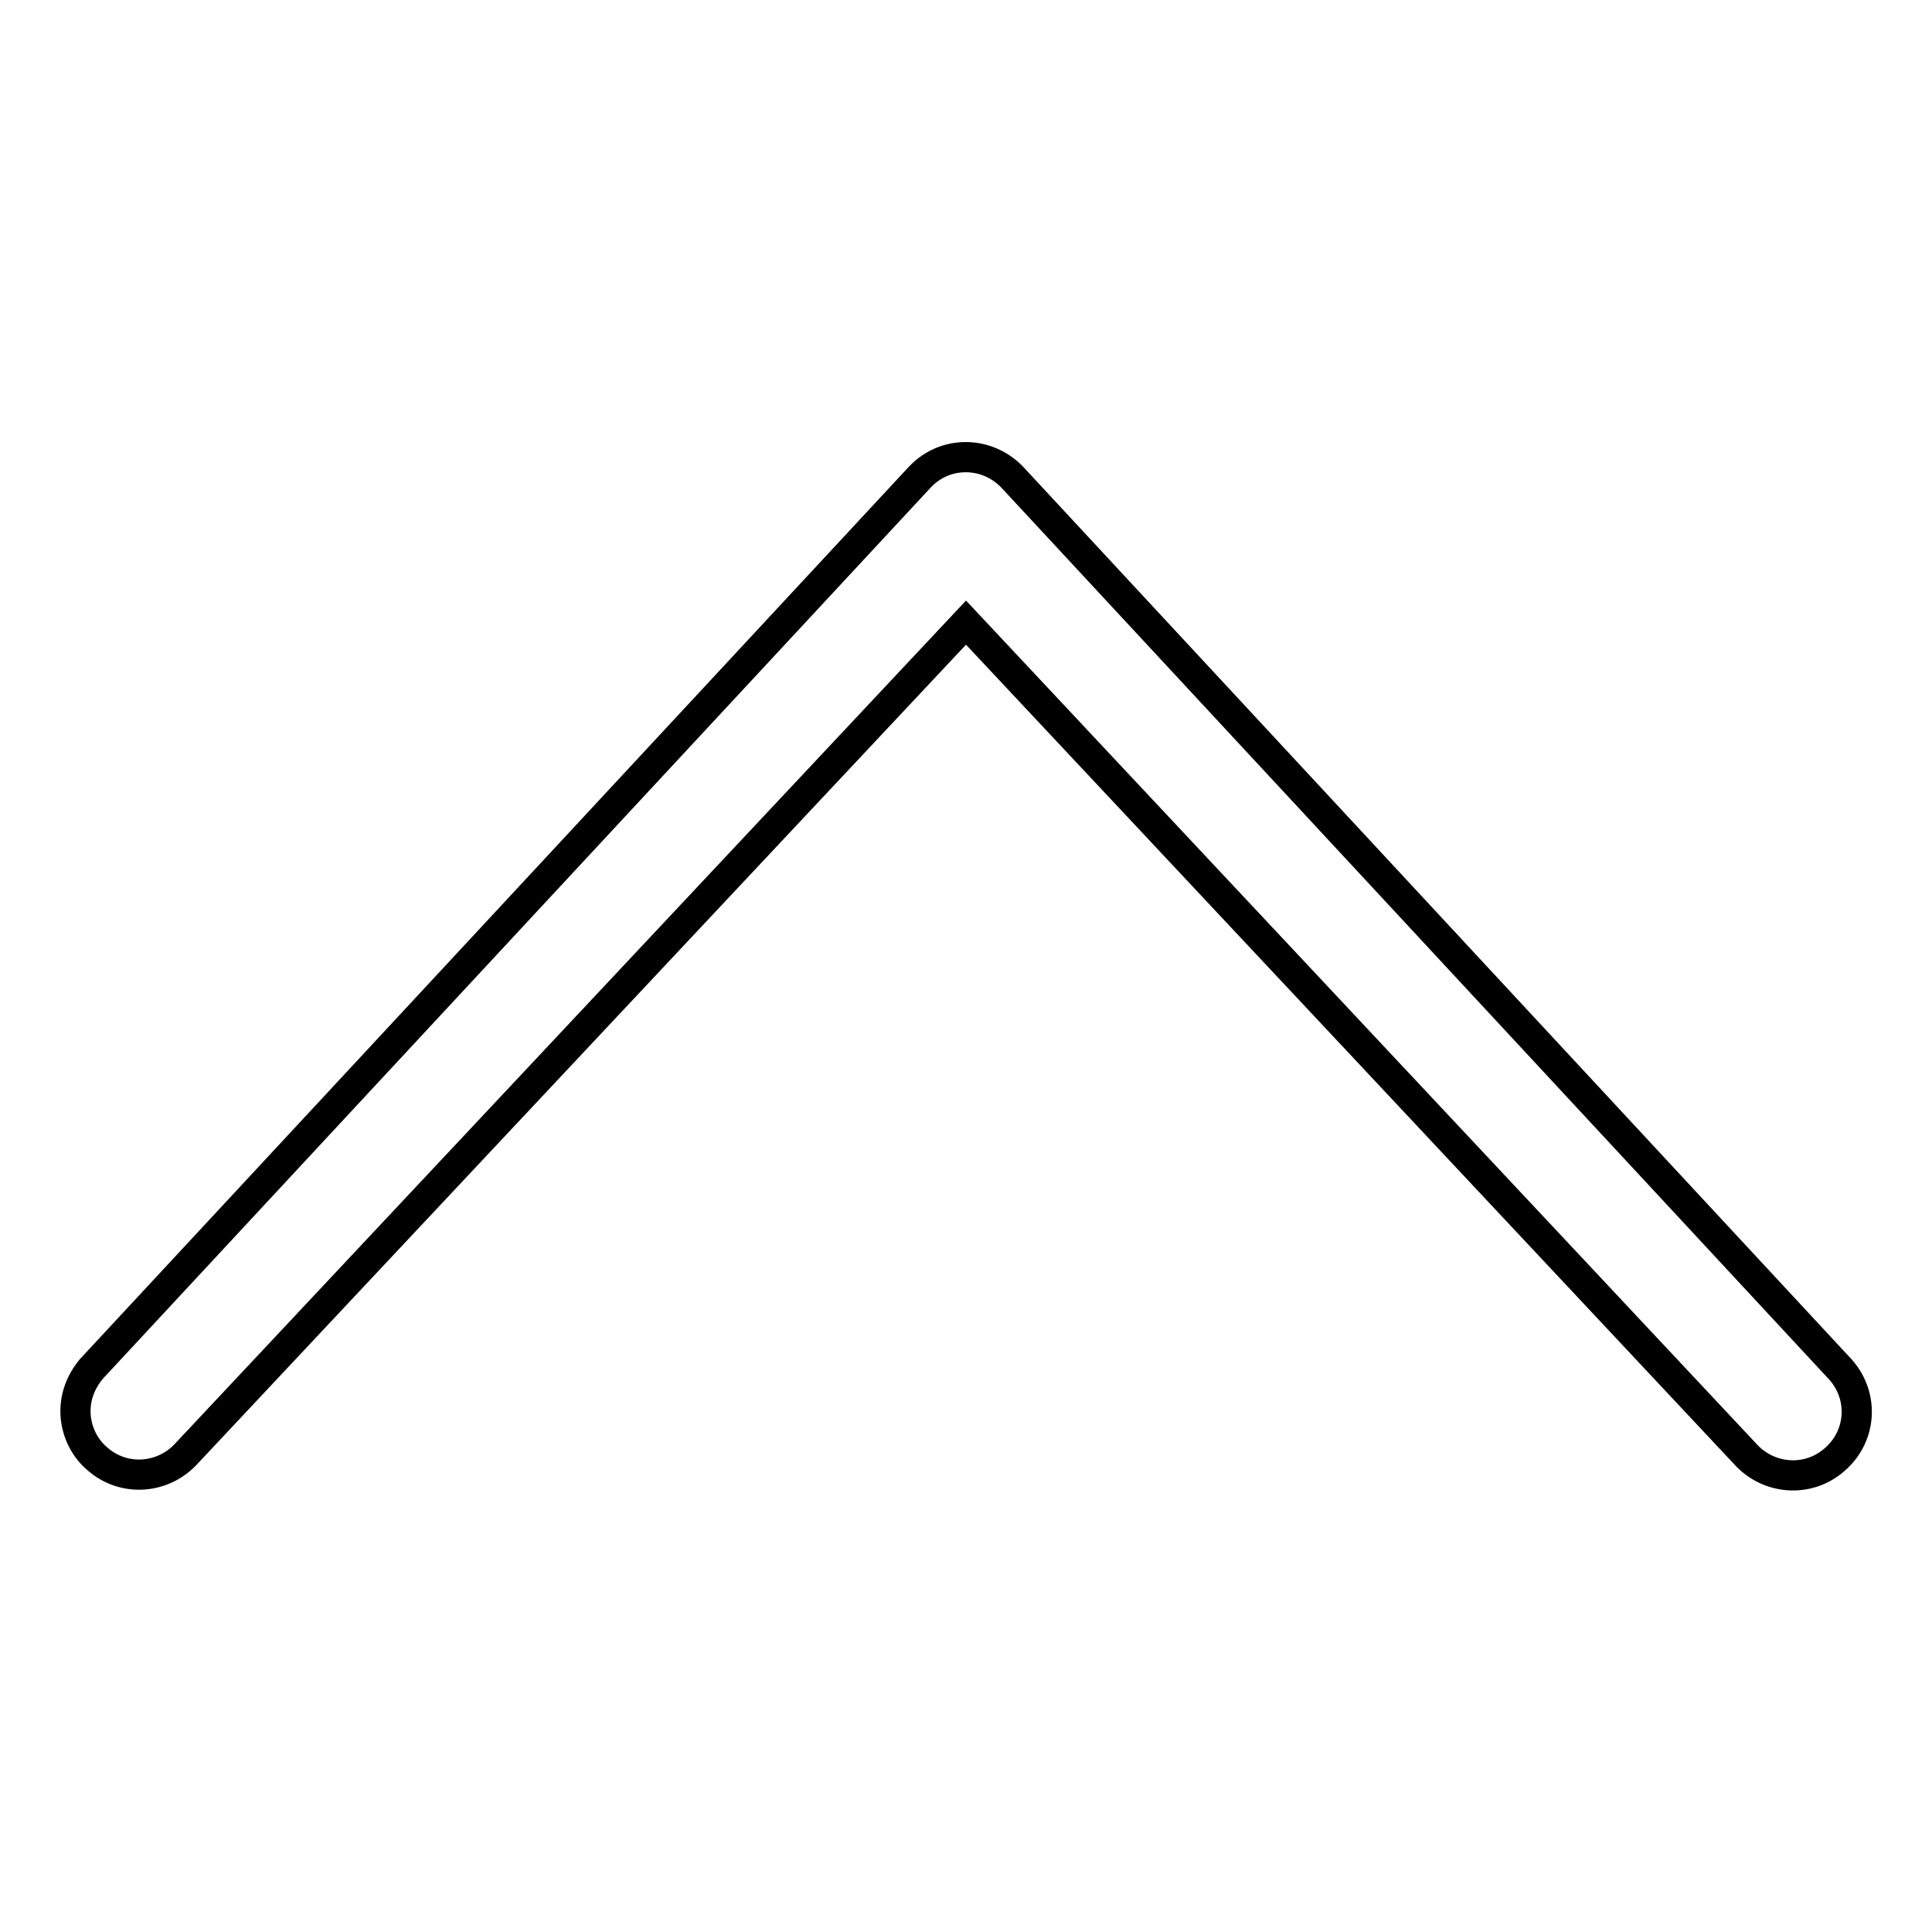 <?xml version="1.0" encoding="utf-8"?>
<!-- Svg Vector Icons : http://www.onlinewebfonts.com/icon -->
<!DOCTYPE svg PUBLIC "-//W3C//DTD SVG 1.1//EN" "http://www.w3.org/Graphics/SVG/1.1/DTD/svg11.dtd">
<svg version="1.1" xmlns="http://www.w3.org/2000/svg" xmlns:xlink="http://www.w3.org/1999/xlink" x="0px" y="0px" viewBox="0 0 256 256" enable-background="new 0 0 256 256" xml:space="preserve">
<g> <path stroke-width="4" fill-opacity="0" stroke="#000000"  d="M10,187c0-2,0.7-3.9,2.1-5.6L121.9,63.2c3.3-3.5,8.8-3.5,12.2,0l109.8,118.3c3.1,3.5,2.8,8.8-0.8,11.9 c-3.5,3.1-8.8,2.7-11.9-0.8L128,82.5L24.8,192.5c-3.1,3.5-8.4,3.9-11.9,0.8C11,191.7,10,189.3,10,187z"/></g>
</svg>